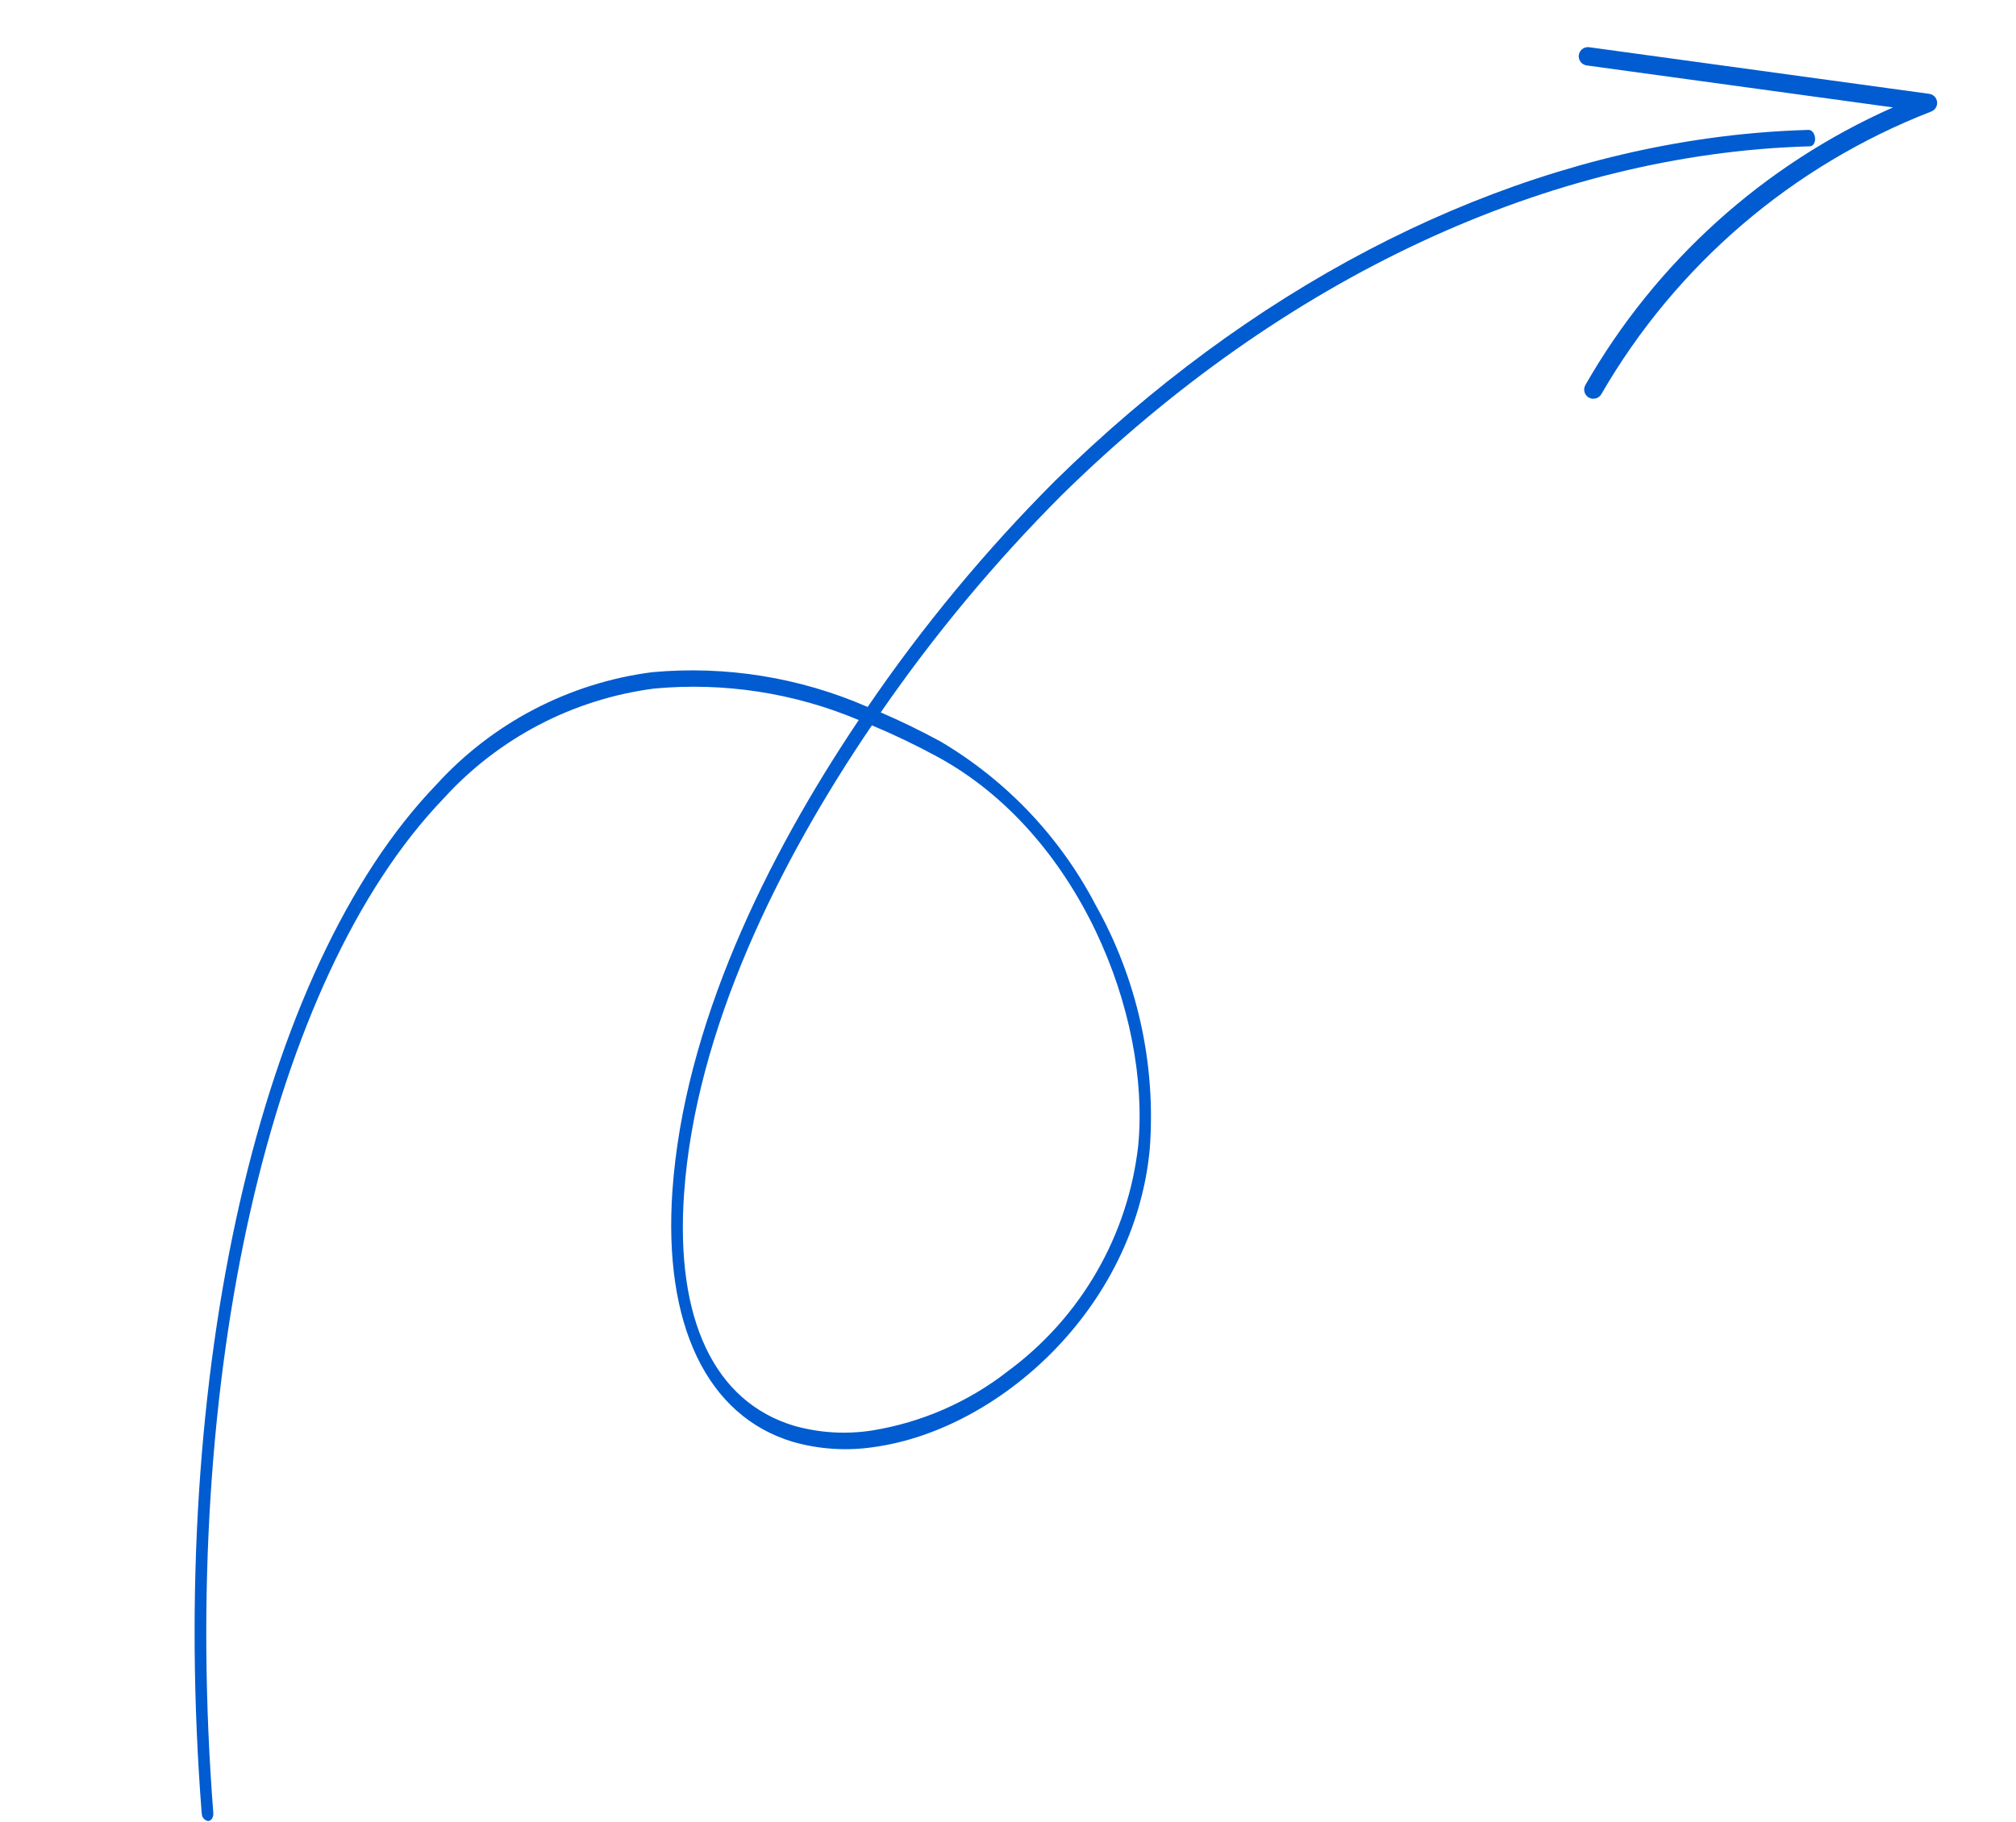 <svg xmlns="http://www.w3.org/2000/svg" xmlns:xlink="http://www.w3.org/1999/xlink" width="127.192" height="114.97" viewBox="0 0 127.192 114.97">
  <defs>
    <clipPath id="clip-path">
      <path id="パス_1915" data-name="パス 1915" d="M40.416,88.963c-4.773-2.2-6.493-7.689-4.84-15.464,2.146-10.1,8.819-19.877,15.851-27.627a45.312,45.312,0,0,1,3.787,2.517c8.194,6.038,11.092,18,9.161,26.082a20.543,20.543,0,0,1-10.1,12.941,18.811,18.811,0,0,1-9.026,2.528,11.547,11.547,0,0,1-4.831-.977M64.989,32.221A99.953,99.953,0,0,0,51.322,44.686a27.672,27.672,0,0,0-13.158-4.065,22.278,22.278,0,0,0-14.492,5.15C11.024,55.7,1.733,80.111,0,107.952c0,.013,0,.025,0,.037v.019a.48.48,0,0,0,.332.509l.033,0c.187,0,.346-.2.363-.475C2.439,80.54,11.583,56.454,24.023,46.683a21.72,21.72,0,0,1,14.129-5.021,26.854,26.854,0,0,1,12.5,3.763c-7.01,7.81-13.615,17.617-15.774,27.771-1.761,8.285.176,14.392,5.315,16.757a12.082,12.082,0,0,0,5.068,1.039c7.889,0,17.449-6.336,19.8-16.185a27.3,27.3,0,0,0-1.24-15.757,25.916,25.916,0,0,0-8.277-11.588q-1.735-1.279-3.453-2.32a99.121,99.121,0,0,1,13.229-12C81.067,21.5,98.753,16.094,115.12,17.923c.2.024.377-.192.392-.478s-.134-.538-.335-.56a57.439,57.439,0,0,0-6.376-.352c-14.645,0-29.975,5.45-43.813,15.688" transform="translate(0 -16.533)" fill="#005cd0"/>
    </clipPath>
    <clipPath id="clip-path-2">
      <path id="パス_1916" data-name="パス 1916" d="M410.805.422a.58.58,0,0,0,.4.716l18.767,5.313A41.906,41.906,0,0,0,408.324,21.09a.58.58,0,1,0,.917.71A41.3,41.3,0,0,1,432.327,7.044a.58.58,0,0,0,.451-.551V6.465a.579.579,0,0,0-.422-.544L411.521.022A.573.573,0,0,0,411.363,0a.58.58,0,0,0-.558.422" transform="translate(-408.203)" fill="#005cd0"/>
    </clipPath>
  </defs>
  <g id="グループ_197" data-name="グループ 197" transform="translate(-0.941 17.181) rotate(-8)" style="isolation: isolate">
    <g id="グループ_133" data-name="グループ 133" transform="translate(0 6.763)">
      <g id="グループ_132" data-name="グループ 132" clip-path="url(#clip-path)">
        <rect id="長方形_269" data-name="長方形 269" width="115.528" height="92.425" transform="translate(0 -0.439)" fill="#005cd0"/>
      </g>
    </g>
    <g id="グループ_135" data-name="グループ 135" transform="translate(98.878)">
      <g id="グループ_134" data-name="グループ 134" clip-path="url(#clip-path-2)">
        <rect id="長方形_270" data-name="長方形 270" width="24.65" height="22.025" transform="translate(-0.075)" fill="#005cd0"/>
      </g>
    </g>
  </g>
</svg>
